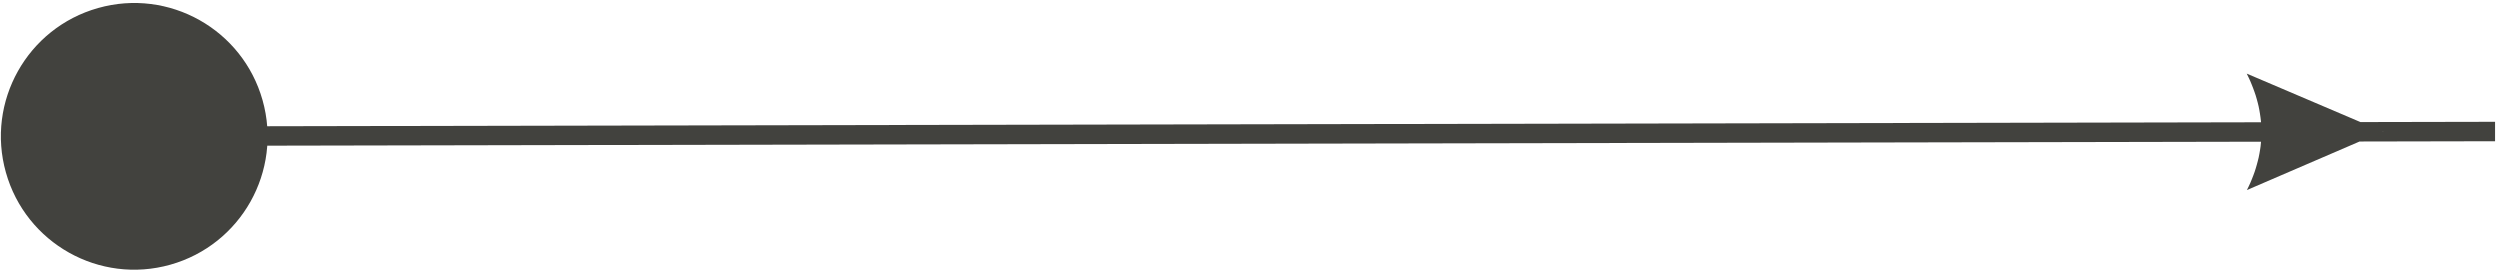 <?xml version="1.0" encoding="UTF-8"?> <svg xmlns="http://www.w3.org/2000/svg" width="383" height="42" viewBox="0 0 383 42" fill="none"><path d="M365.084 20.129L344.226 29.116L344.498 28.559L344.756 28.002L344.987 27.444L345.205 26.887L345.409 26.329L345.586 25.772L345.749 25.214L345.898 24.657L346.034 24.099L346.143 23.542L346.238 22.984L346.32 22.427L346.374 21.869L346.415 21.312L346.442 20.754V20.197V19.639L346.415 19.082L346.374 18.524L346.306 17.967L346.225 17.41L346.13 16.852L346.021 16.295L345.885 15.737L345.735 15.18L345.572 14.622L345.382 14.065L345.178 13.507L344.96 12.95L344.729 12.392L344.471 11.835L344.199 11.277L365.097 20.183L365.084 20.129ZM382.243 21.638L13.332 22.372V19.395L382.243 18.66V21.638Z" fill="#42423E"></path><path fill-rule="evenodd" clip-rule="evenodd" d="M15.031 1.228C25.881 -1.832 37.166 4.491 40.226 15.355C43.285 26.205 36.962 37.491 26.099 40.55C15.248 43.609 3.963 37.287 0.903 26.423C-2.156 15.572 4.167 4.287 15.031 1.228Z" fill="#42423E"></path></svg> 